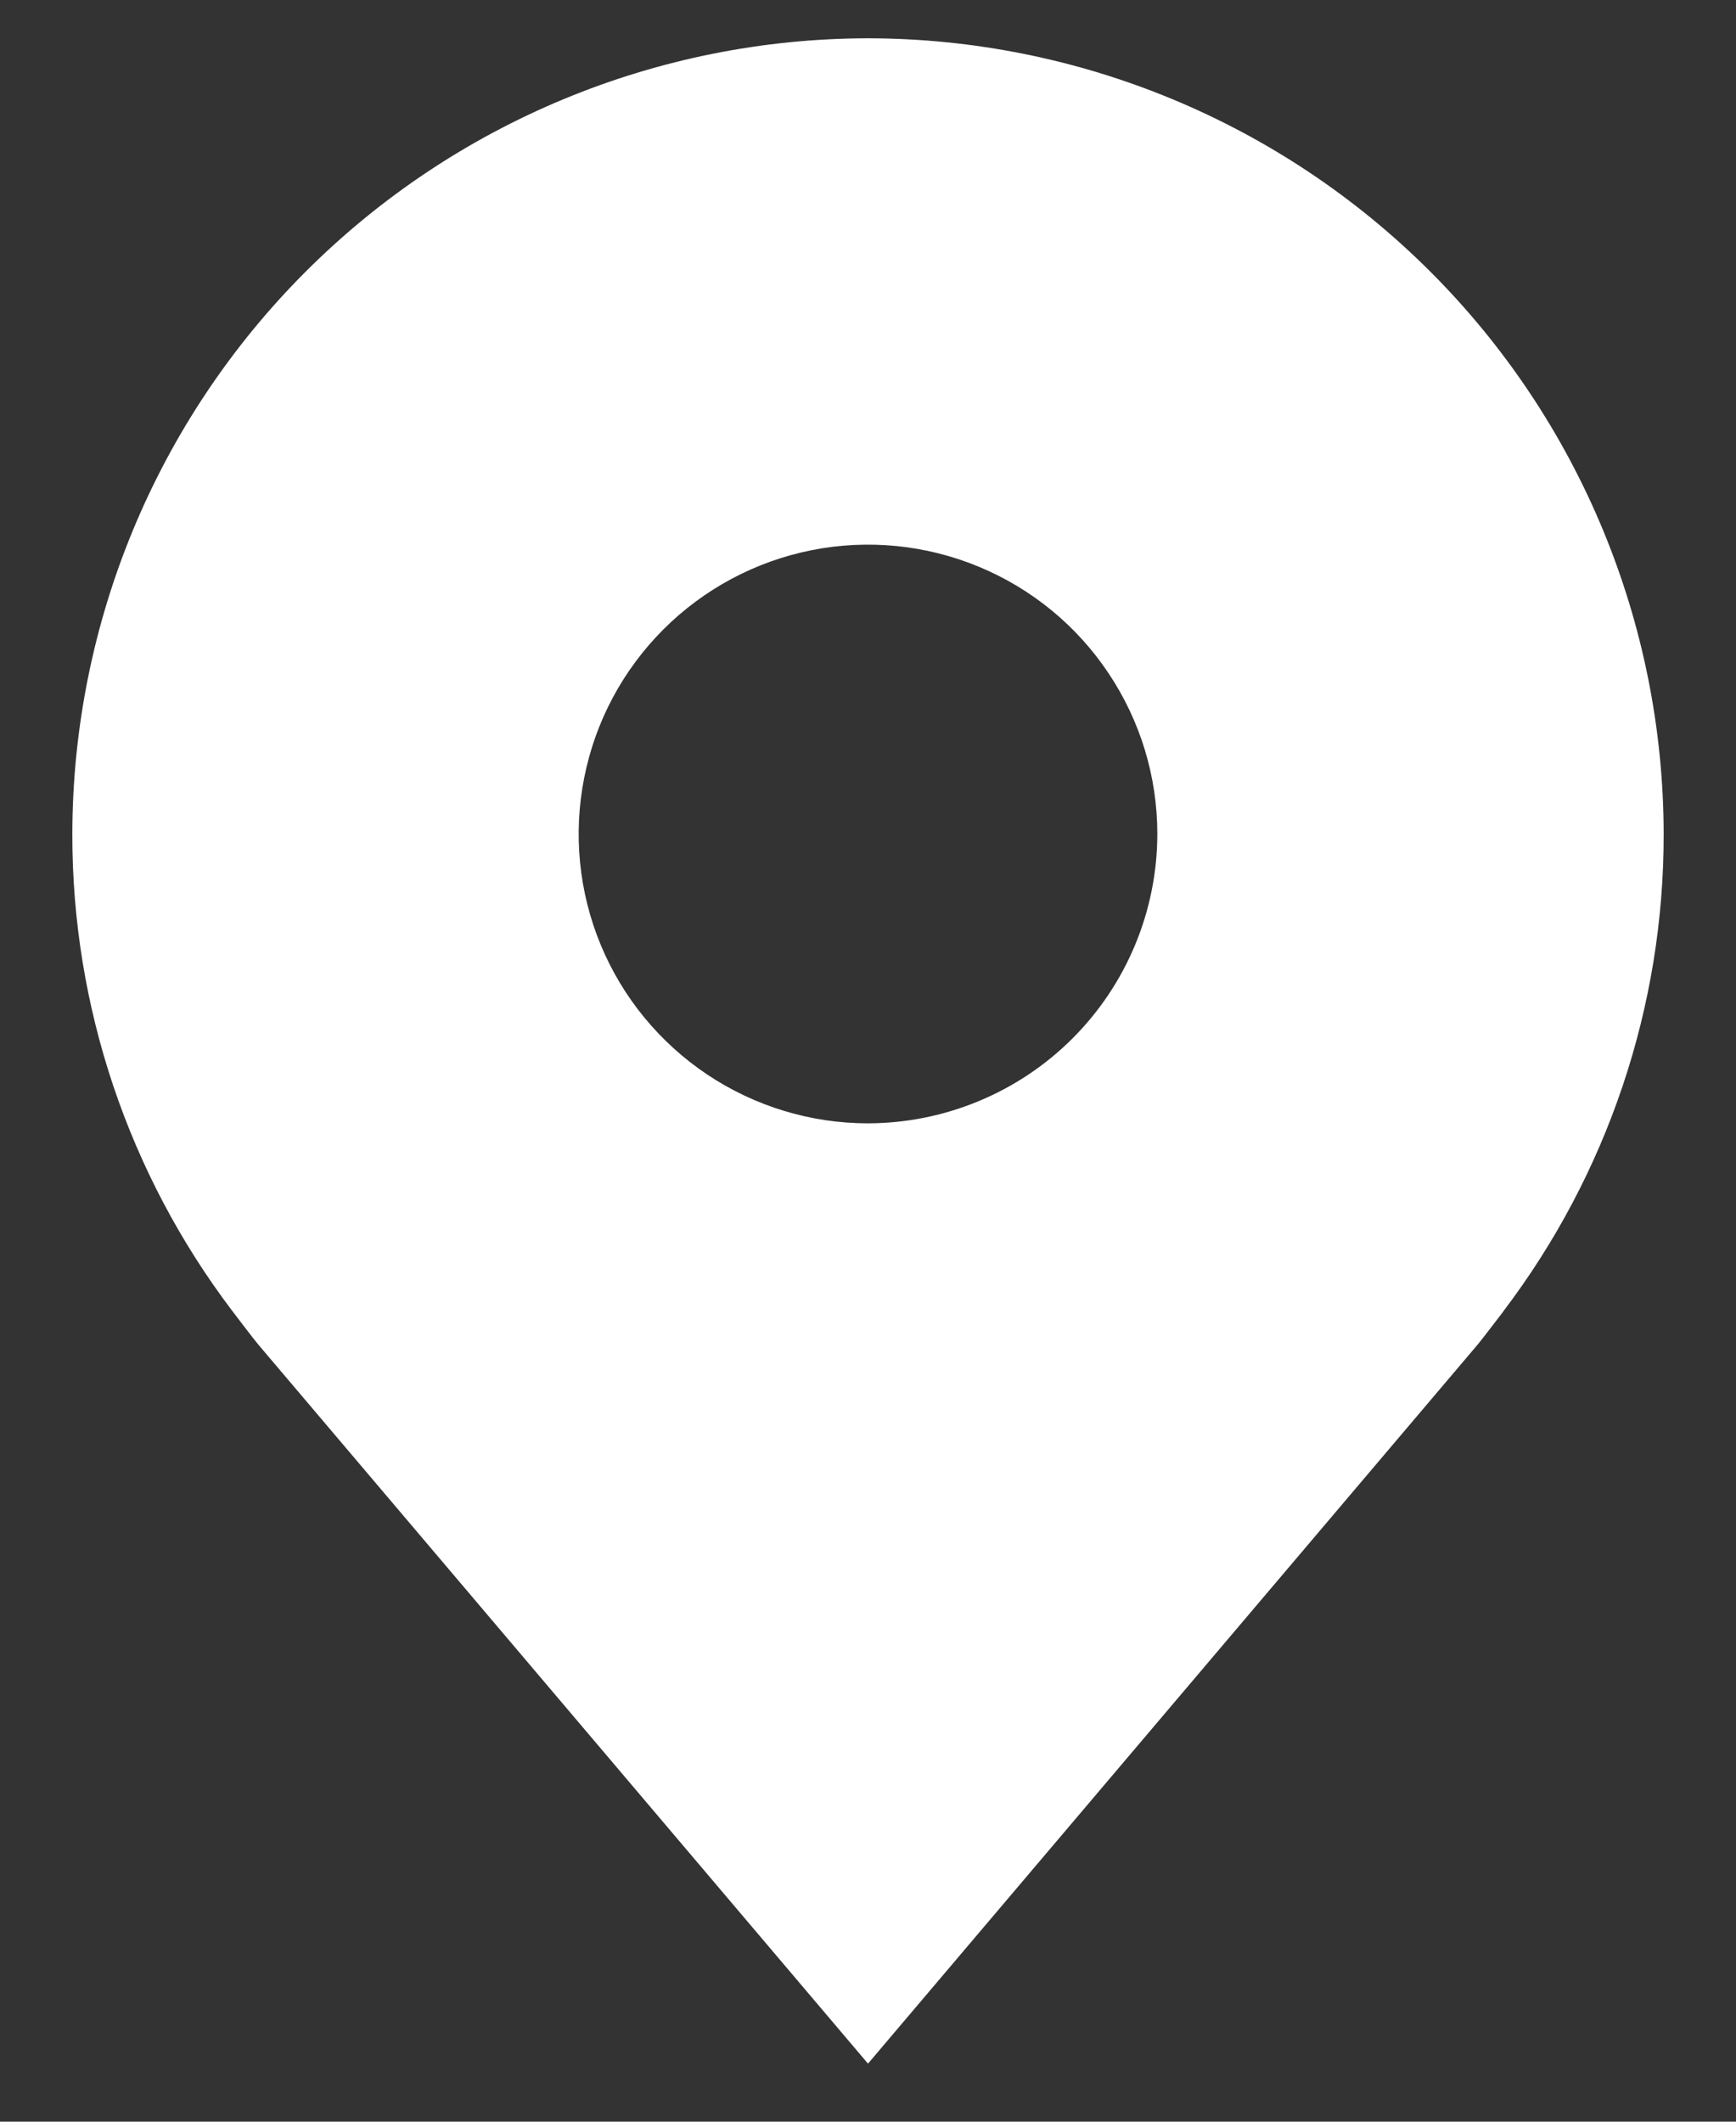 <svg width="18" height="22" viewBox="0 0 18 22" fill="none" xmlns="http://www.w3.org/2000/svg">
<rect x="0" y="0" width="18" height="22" fill="#333333" stroke="none"/>
<path d="M9 0.397C6.813 0.4 4.716 1.27 3.169 2.817C1.623 4.363 0.753 6.46 0.75 8.647C0.747 10.435 1.331 12.174 2.412 13.598C2.412 13.598 2.637 13.894 2.674 13.937L9 21.398L15.329 13.933C15.362 13.893 15.588 13.598 15.588 13.598L15.589 13.595C16.669 12.172 17.253 10.434 17.25 8.647C17.247 6.46 16.377 4.363 14.831 2.817C13.284 1.27 11.187 0.4 9 0.397ZM9 11.648C8.407 11.648 7.827 11.472 7.333 11.142C6.84 10.812 6.455 10.344 6.228 9.796C6.001 9.247 5.942 8.644 6.058 8.062C6.173 7.48 6.459 6.946 6.879 6.526C7.298 6.107 7.833 5.821 8.415 5.705C8.997 5.589 9.6 5.649 10.148 5.876C10.696 6.103 11.165 6.487 11.494 6.981C11.824 7.474 12 8.054 12 8.647C11.999 9.443 11.683 10.205 11.12 10.768C10.558 11.33 9.795 11.646 9 11.648Z" fill="white"/>
</svg>
